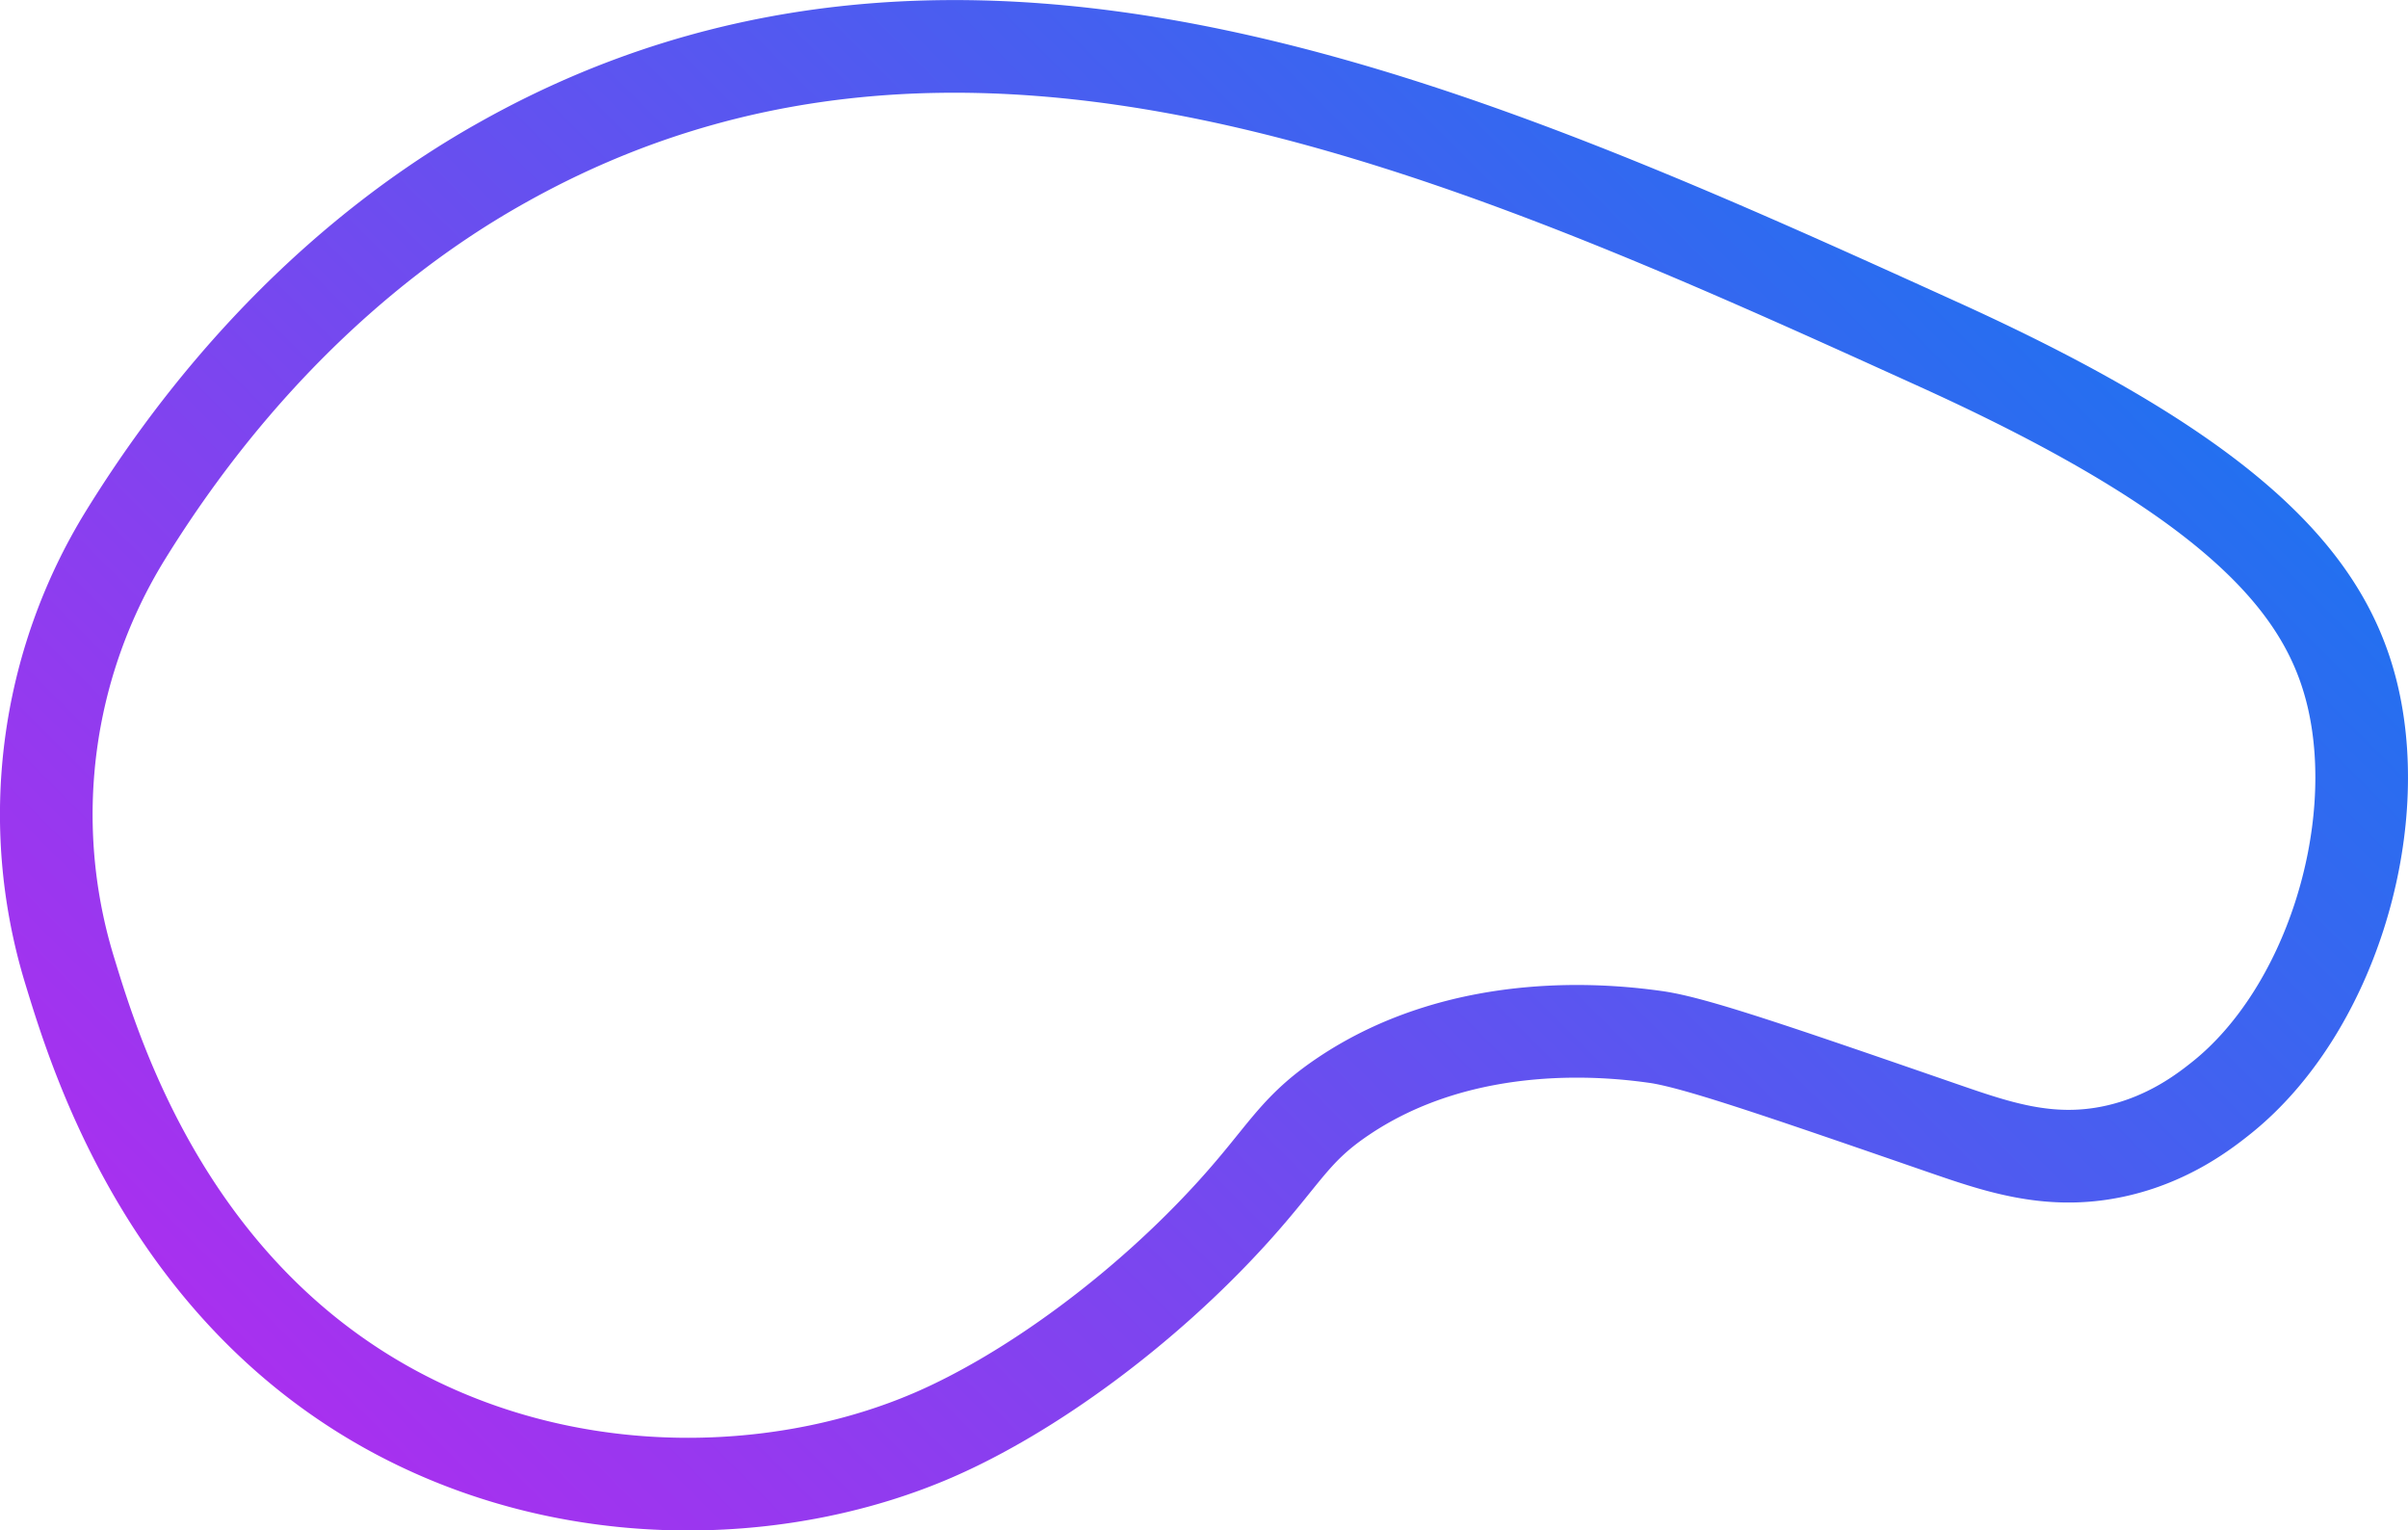 <svg xmlns="http://www.w3.org/2000/svg" xmlns:xlink="http://www.w3.org/1999/xlink" viewBox="0 0 883.74 561.5"><defs><style>.cls-1{fill:none;stroke-miterlimit:10;stroke-width:34px;stroke:url(#linear-gradient);}</style><linearGradient id="linear-gradient" x1="156.27" y1="566.09" x2="688.68" y2="33.68" gradientUnits="userSpaceOnUse"><stop offset="0" stop-color="#a830ef"/><stop offset="1" stop-color="#2370f0"/></linearGradient></defs><title>newpr3omelogoAsset 10</title><g id="Layer_2" data-name="Layer 2"><g id="Layer_1-2" data-name="Layer 1"><path class="cls-1" d="M46.09,196.28a195.28,195.28,0,0,0-20.77,159l.36,1.18c9.66,31.6,37.45,122.51,128,166,64.21,30.84,136.74,26.66,189,4,35.16-15.25,77.35-45.91,110-82,19-21,22.13-29.91,40-42,45.61-30.89,100.56-24,115-22,14.11,2,44.07,12.3,104,33,20.53,7.08,39.93,14.09,64,9,20.2-4.28,33.76-15,40-20,39-31.5,59.17-96.48,48-146-9.31-41.25-42.24-80.18-152-130-172.84-78.45-357.25-162.15-527-67C156.84,75,97.32,113.43,46.09,196.28Z"/></g></g></svg>